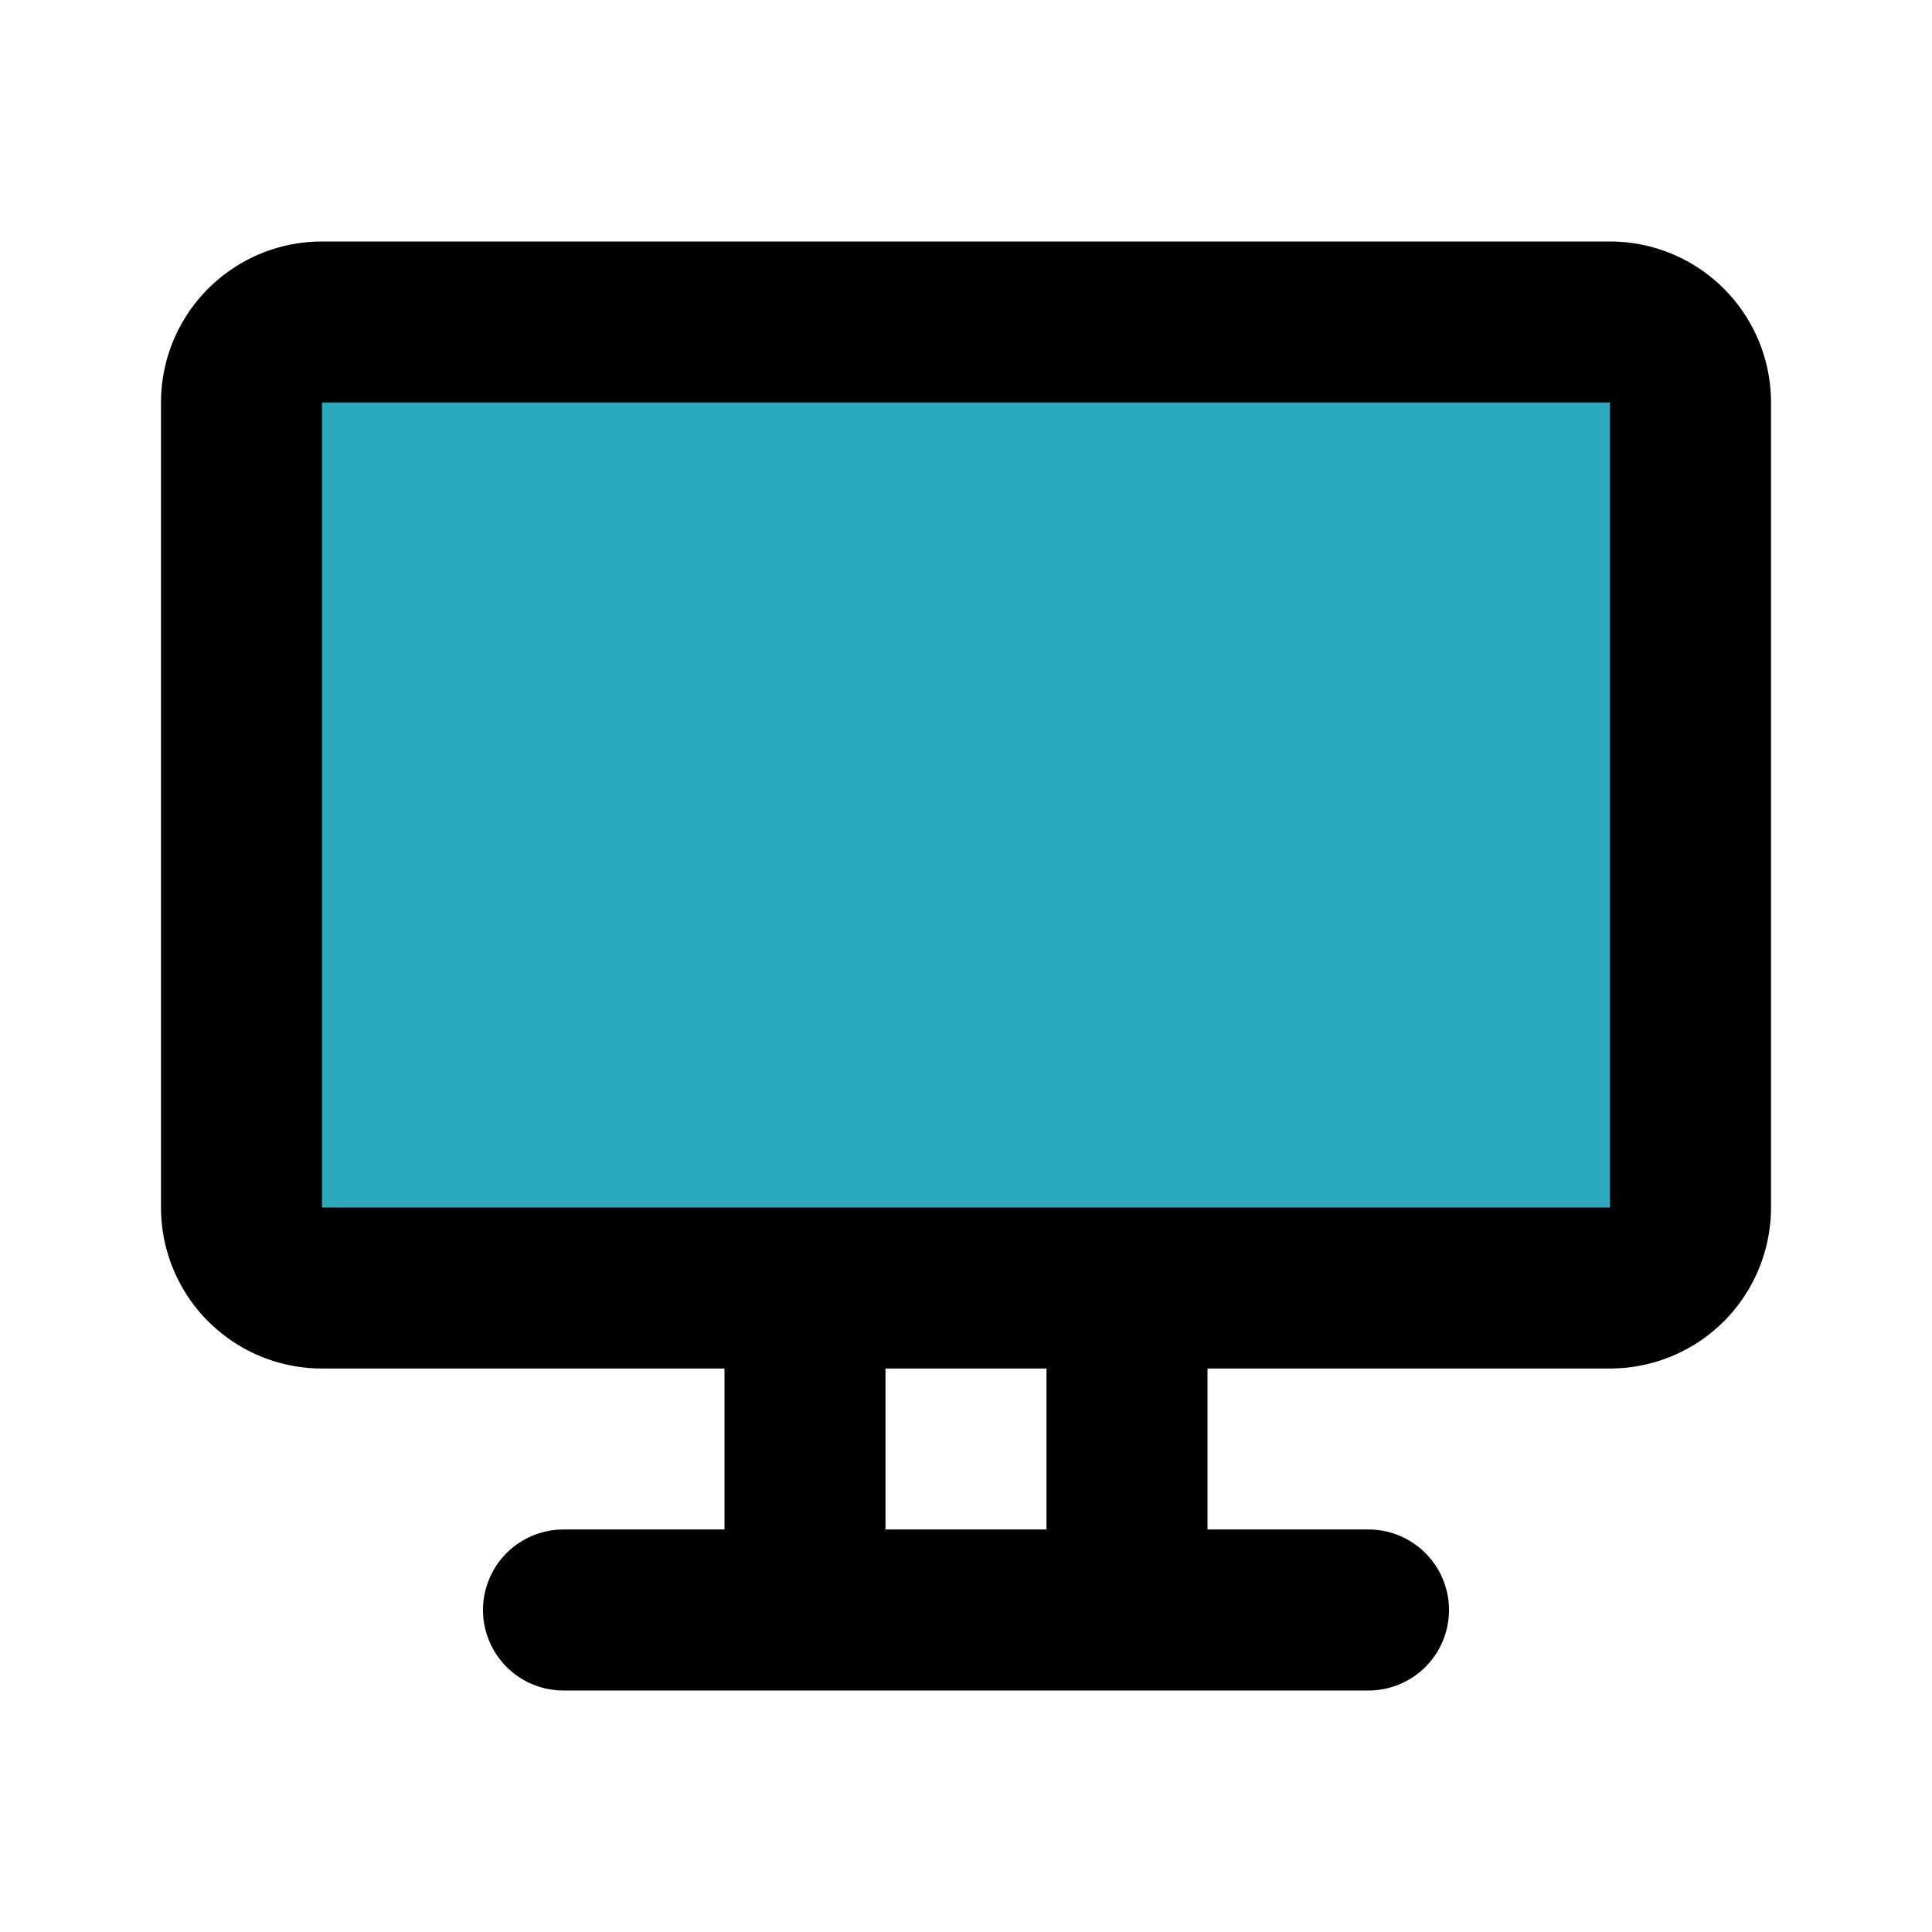 <?xml version="1.0" encoding="utf-8"?>
<svg fill="#000000" width="800px" height="800px" viewBox="0 0 24 24" id="flat-screen-tv" data-name="Flat Line" xmlns="http://www.w3.org/2000/svg" class="icon flat-line"><path id="secondary" d="M20,16H4a1,1,0,0,1-1-1V5A1,1,0,0,1,4,4H20a1,1,0,0,1,1,1V15A1,1,0,0,1,20,16Z" style="fill: rgb(44, 169, 188); stroke-width: 2;"></path><path id="primary" d="M10,20V16h4v4ZM7,20H17m4-5V5a1,1,0,0,0-1-1H4A1,1,0,0,0,3,5V15a1,1,0,0,0,1,1H20A1,1,0,0,0,21,15Z" style="fill: none; stroke: rgb(0, 0, 0); stroke-linecap: round; stroke-linejoin: round; stroke-width: 2;"></path></svg>